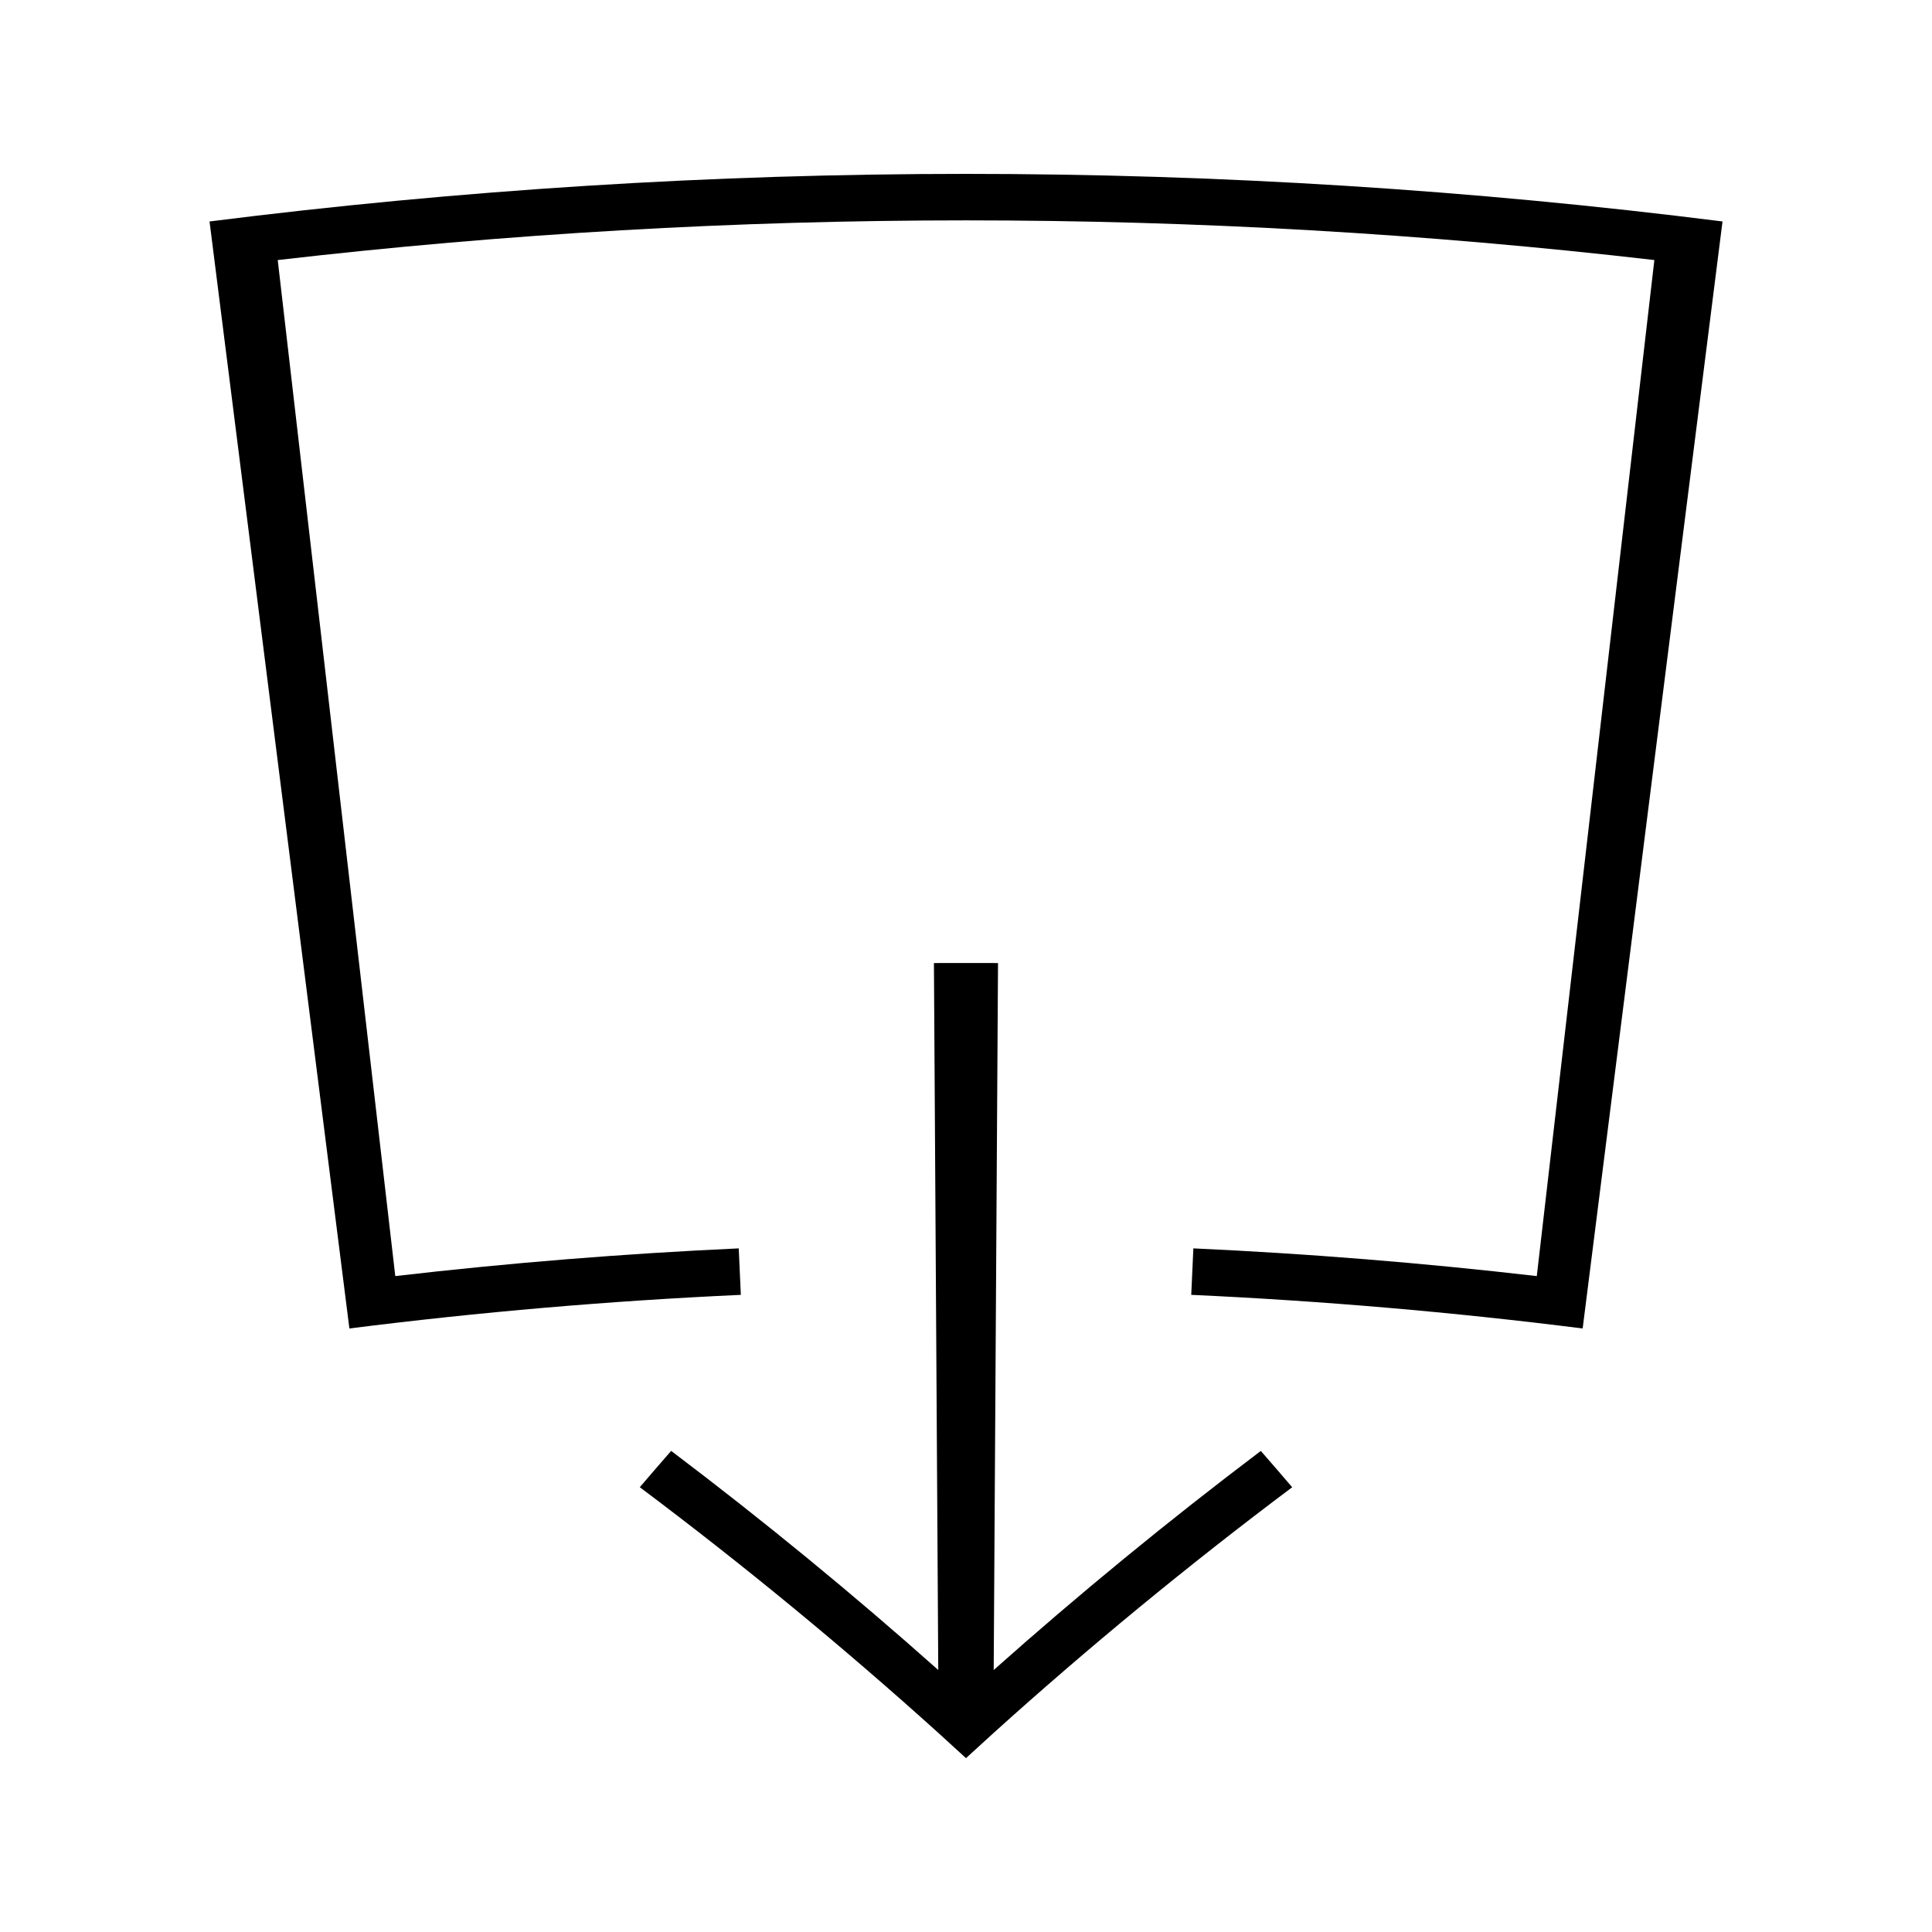 <?xml version="1.0" encoding="UTF-8"?>
<!-- Uploaded to: SVG Repo, www.svgrepo.com, Generator: SVG Repo Mixer Tools -->
<svg fill="#000000" width="800px" height="800px" version="1.1" viewBox="144 144 512 512" xmlns="http://www.w3.org/2000/svg">
 <g>
  <path d="m407.34 586.57c0.379-62.445 0.762-124.9 1.145-187.35-0.809-0.004-1.617-0.012-2.426-0.012-4.039-0.016-8.086-0.016-12.133 0-0.805 0-1.617 0.004-2.426 0.012 0.383 62.453 0.766 124.9 1.148 187.35-22.484-20.016-46.09-39.406-70.785-58.07-2.793 3.195-5.566 6.406-8.312 9.625 27.797 20.852 54.211 42.625 79.203 65.191 2.426 2.199 4.844 4.402 7.242 6.613 2.402-2.211 4.812-4.414 7.242-6.613 24.992-22.562 51.406-44.328 79.203-65.18-2.746-3.219-5.519-6.43-8.312-9.625-24.695 18.656-48.301 38.043-70.789 58.059z"/>
  <path d="m199.53 202.69c12.355 97.793 24.707 195.58 37.062 293.37 34.473-4.356 69.078-7.328 103.74-8.91-0.188-4.106-0.371-8.207-0.562-12.316-30.391 1.395-60.75 3.836-91.016 7.344-10.387-89.758-20.766-179.51-31.152-269.26 121.2-14.023 243.61-14.023 364.82 0-10.387 89.75-20.766 179.51-31.156 269.26-30.266-3.504-60.621-5.953-91.012-7.344-0.188 4.106-0.379 8.207-0.562 12.316 34.652 1.586 69.254 4.555 103.73 8.91 12.355-97.793 24.707-195.58 37.062-293.37-133.13-16.812-267.84-16.812-400.95 0z"/>
 </g>
</svg>